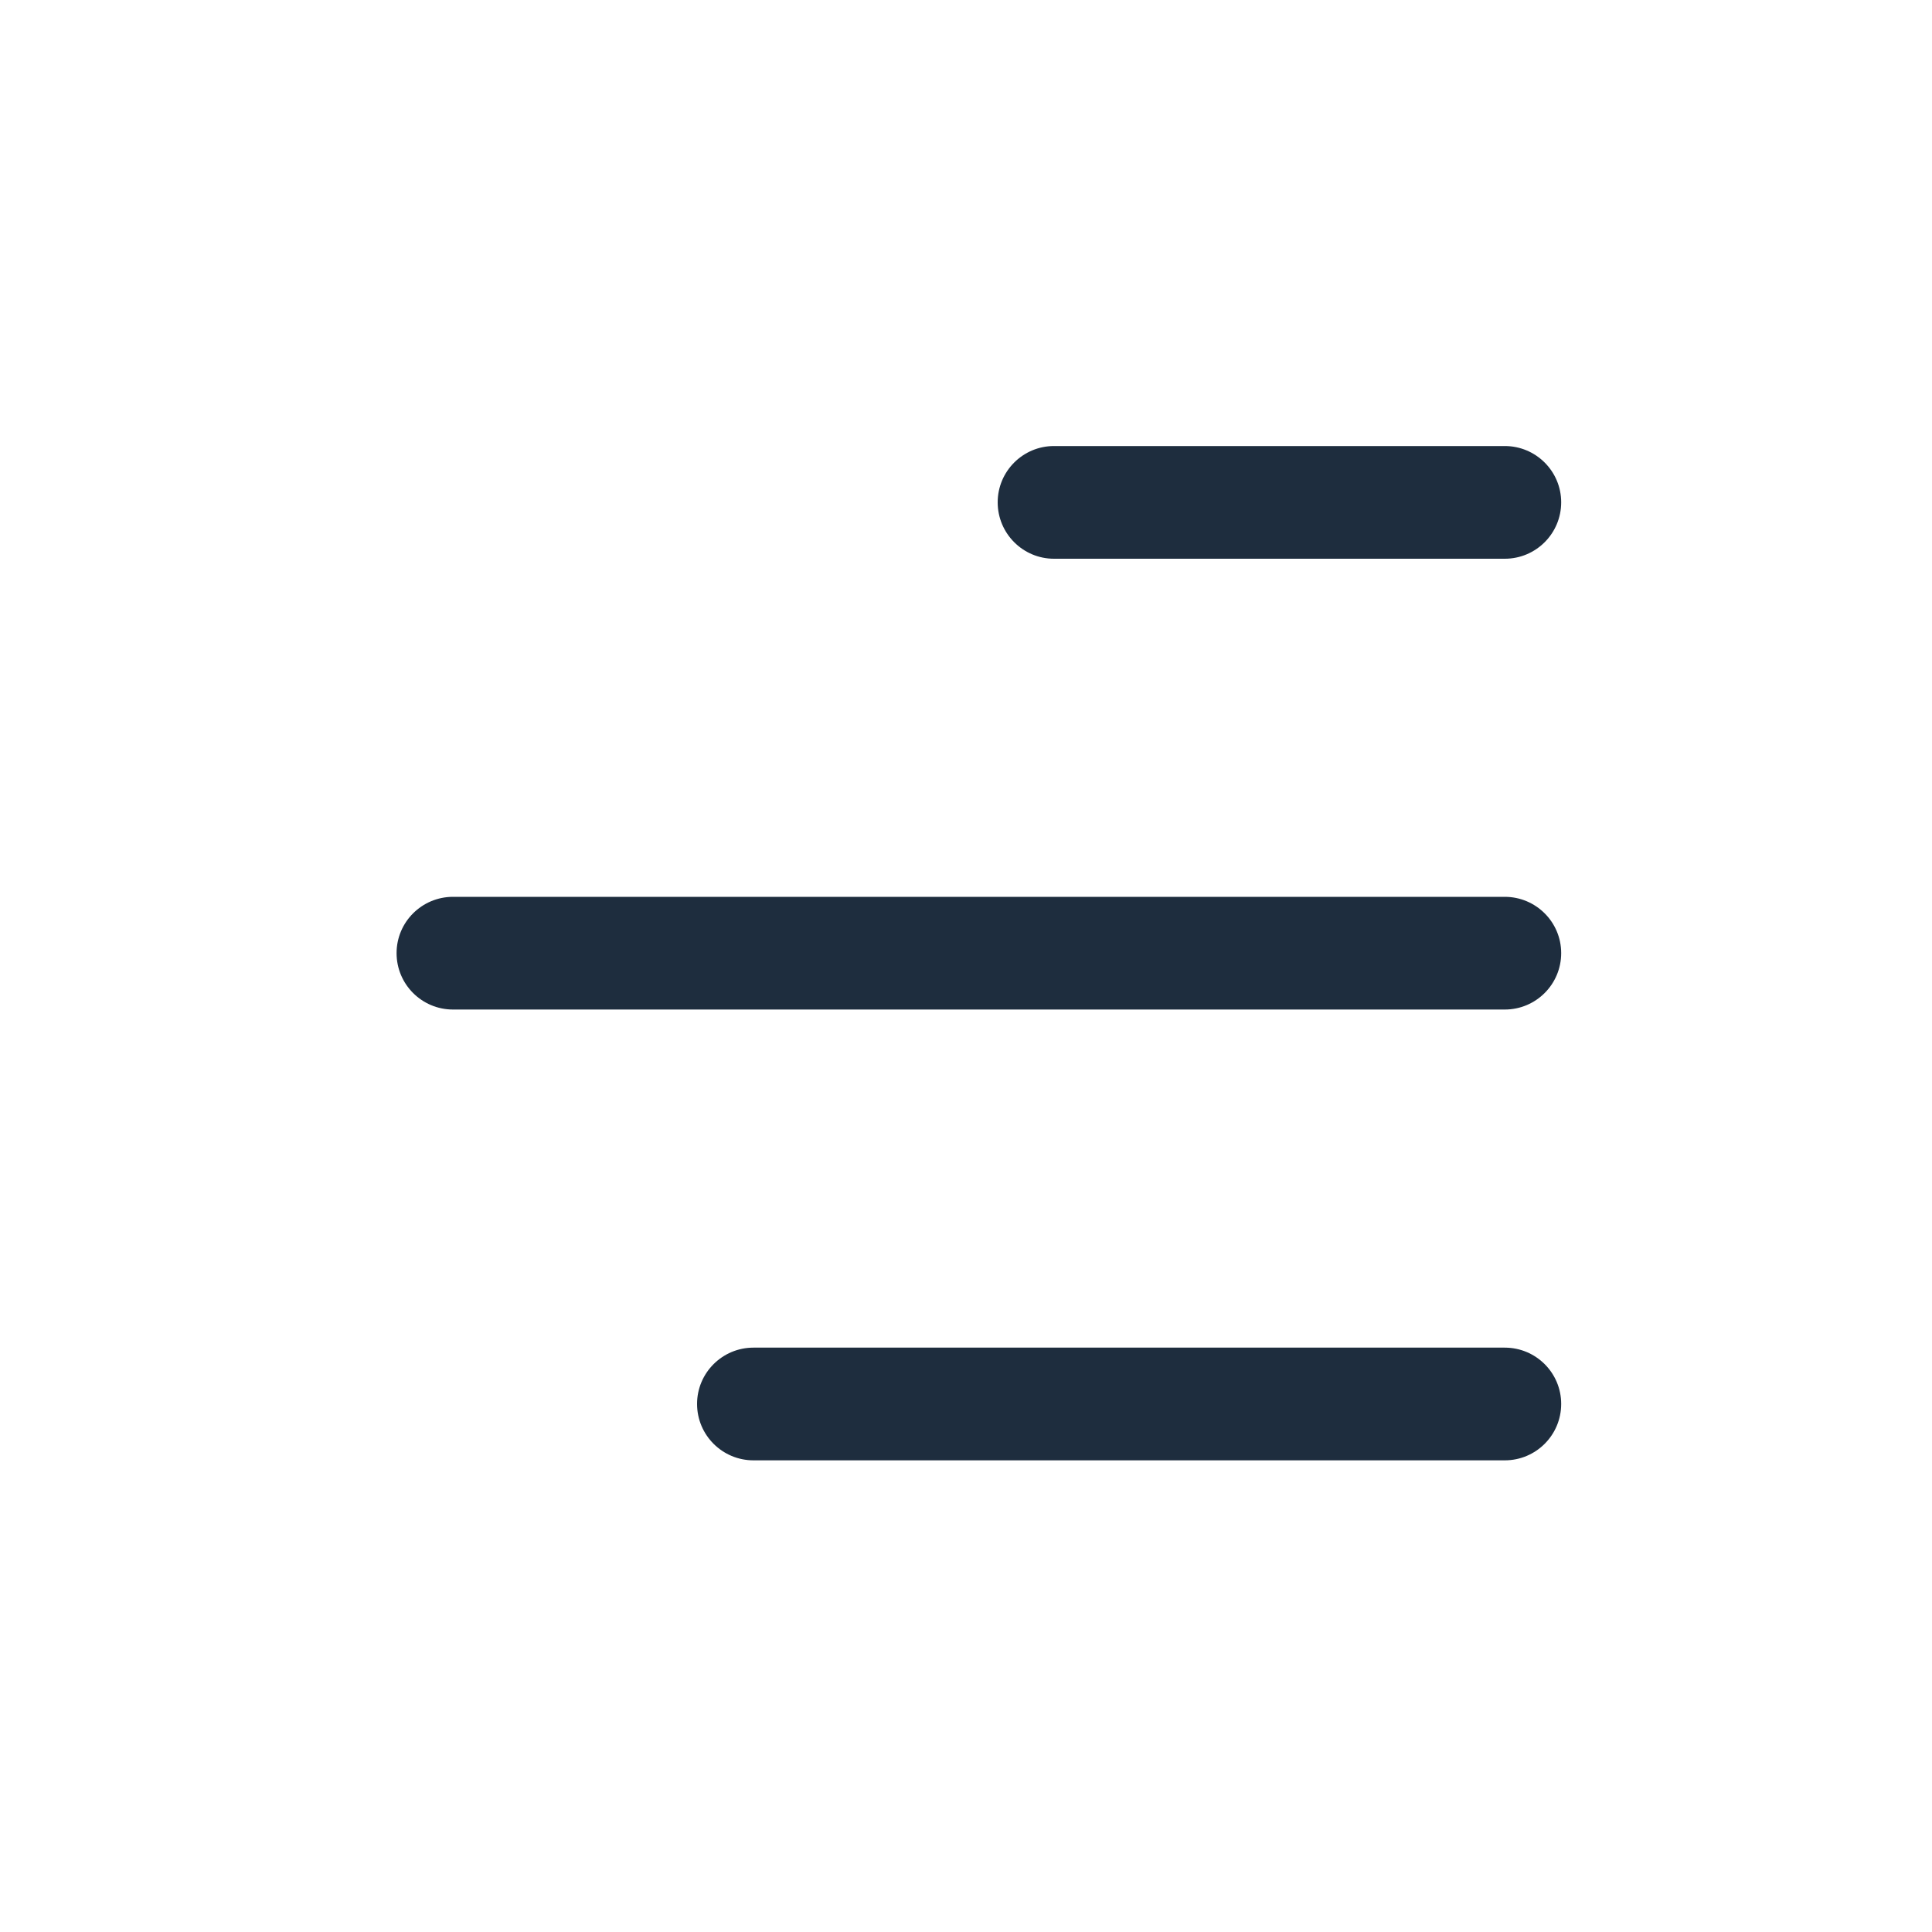 <svg width="15" height="15" viewBox="0 0 15 15" fill="none" xmlns="http://www.w3.org/2000/svg">
<path d="M8.183 3.463C7.942 3.463 7.746 3.659 7.746 3.9C7.746 4.142 7.942 4.338 8.183 4.338L11.683 4.338C11.925 4.338 12.121 4.142 12.121 3.9C12.121 3.659 11.925 3.463 11.683 3.463H8.183Z" fill="#1E2D3E"/>
<path d="M3.517 6.963C3.275 6.963 3.079 7.159 3.079 7.4C3.079 7.642 3.275 7.838 3.517 7.838H11.683C11.925 7.838 12.121 7.642 12.121 7.4C12.121 7.159 11.925 6.963 11.683 6.963H3.517Z" fill="#1E2D3E"/>
<path d="M5.85 10.463C5.608 10.463 5.412 10.659 5.412 10.9C5.412 11.142 5.608 11.338 5.85 11.338L11.683 11.338C11.925 11.338 12.121 11.142 12.121 10.9C12.121 10.659 11.925 10.463 11.683 10.463L5.85 10.463Z" fill="#1E2D3E"/>
</svg>
